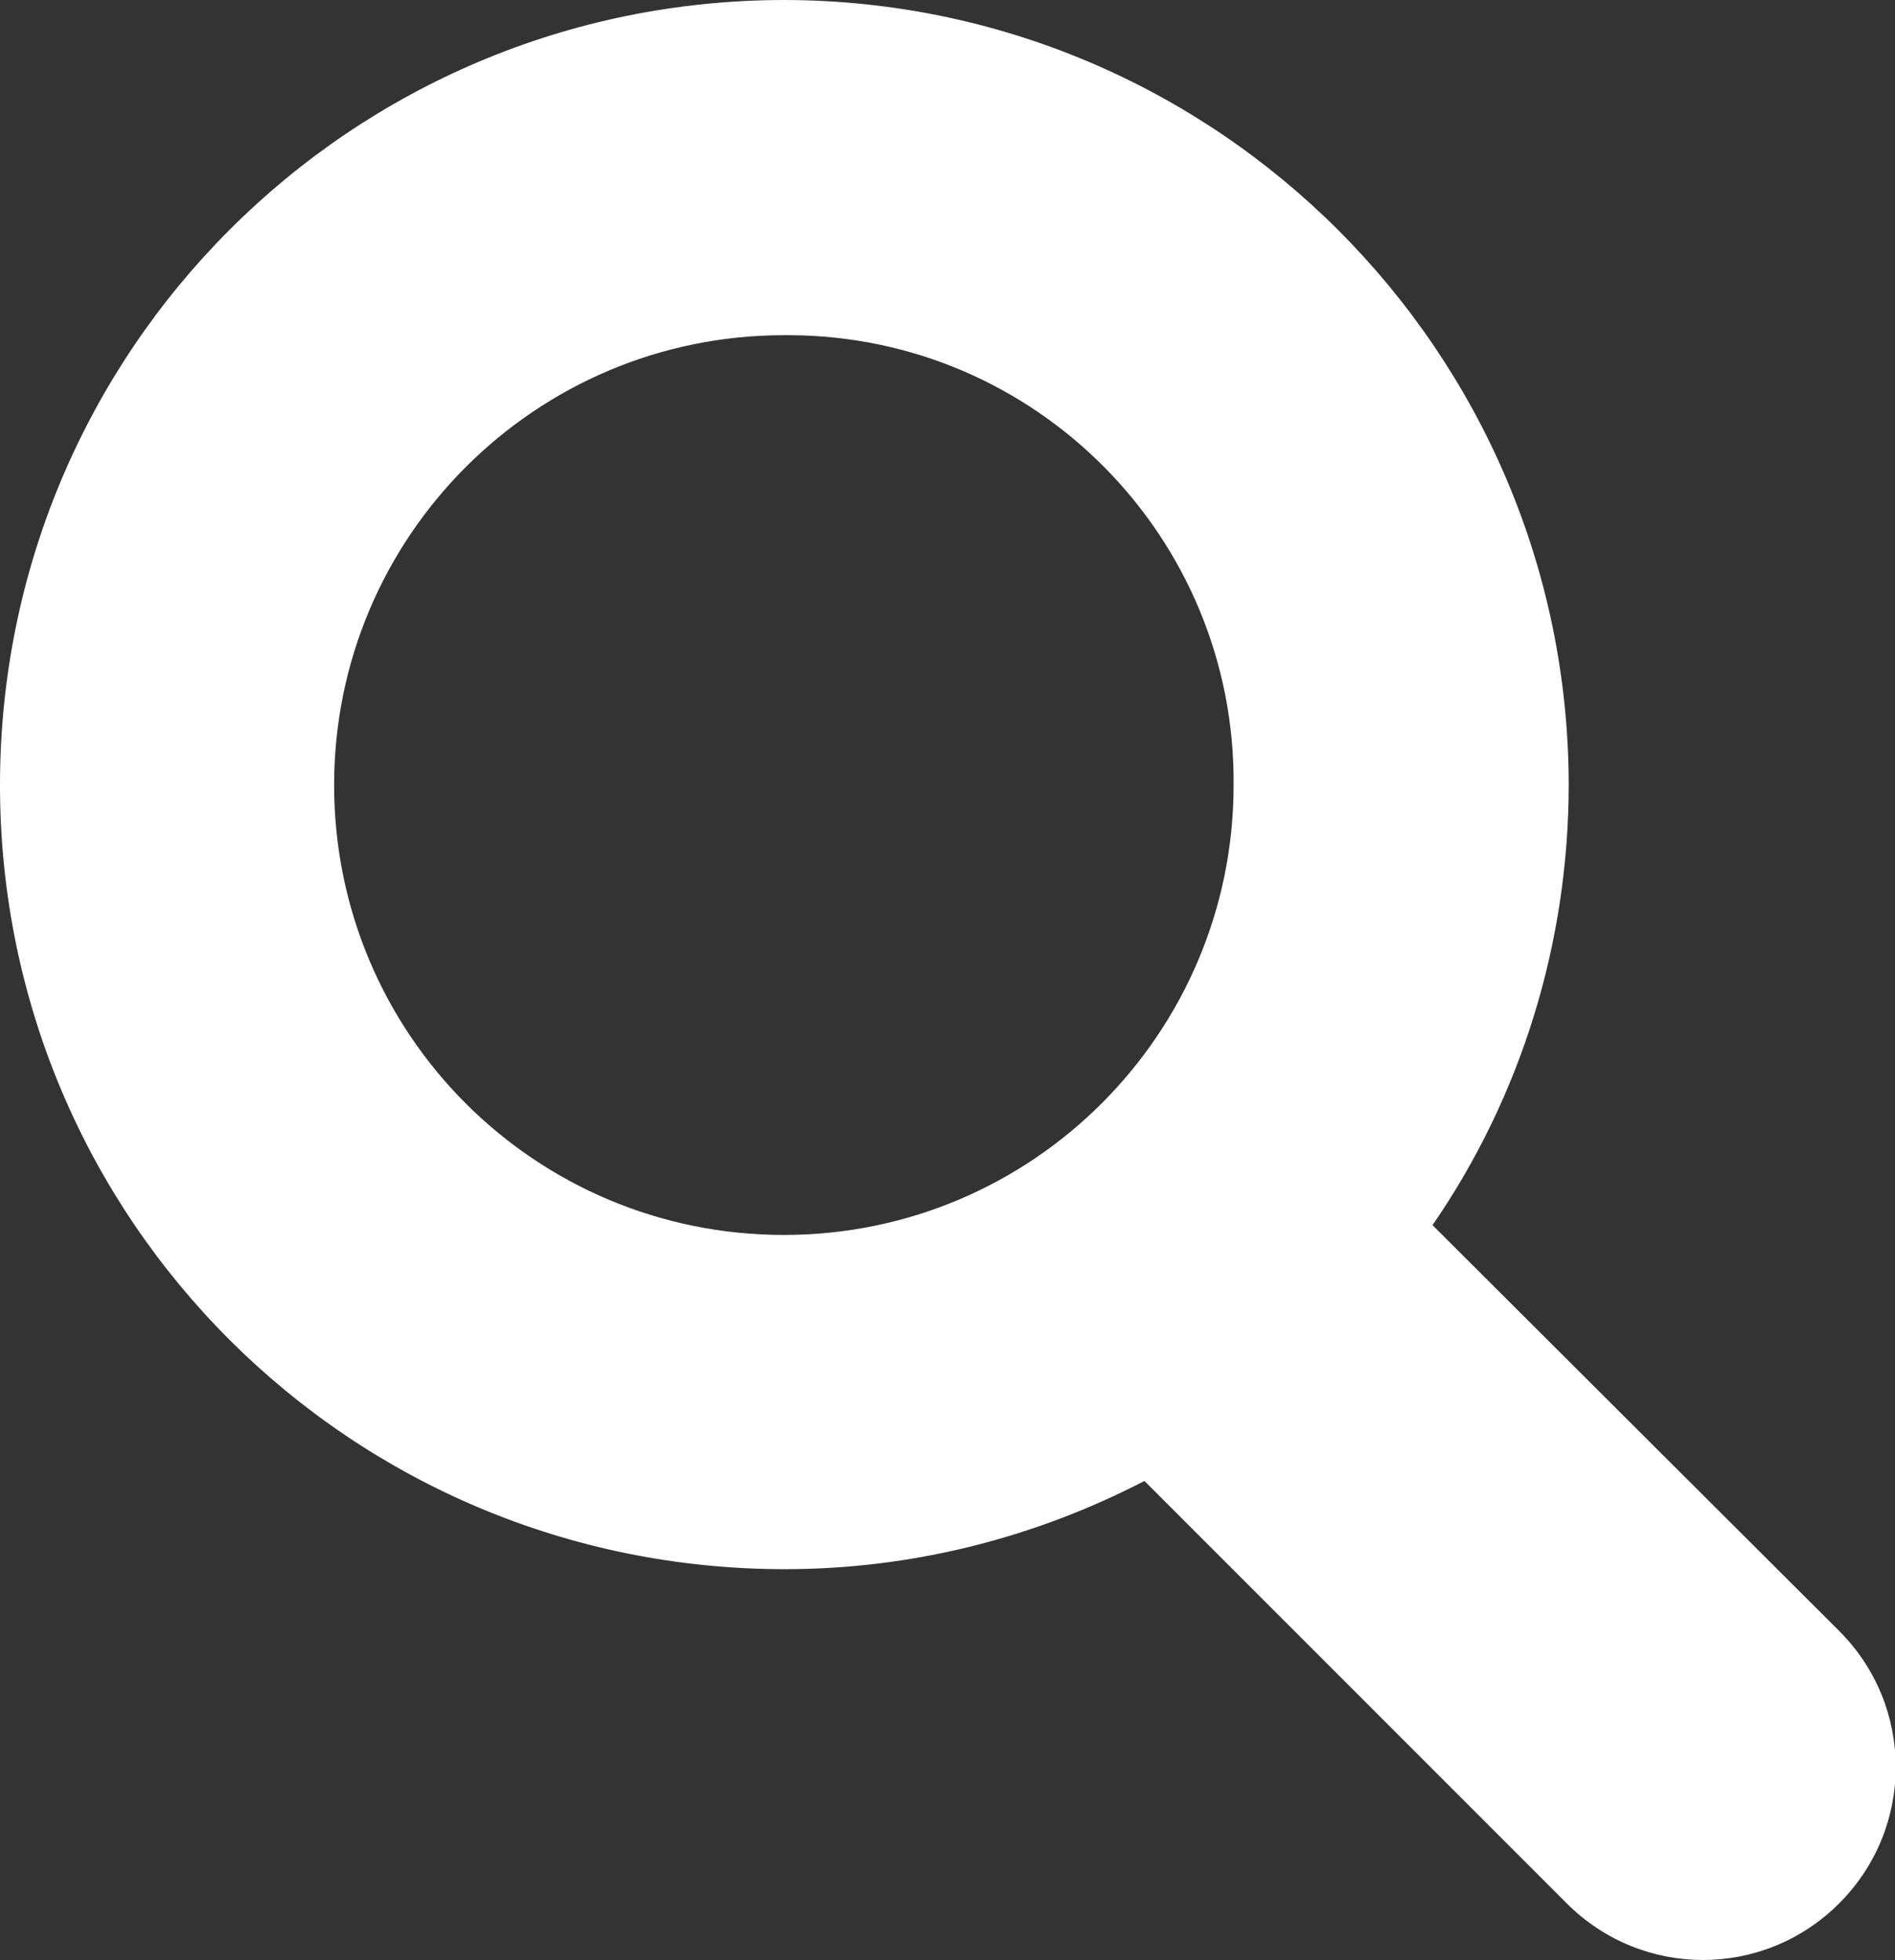 <?xml version="1.0" encoding="utf-8"?>
<!-- Generator: Adobe Illustrator 26.0.0, SVG Export Plug-In . SVG Version: 6.00 Build 0)  -->
<svg version="1.1" id="レイヤー_1" xmlns="http://www.w3.org/2000/svg" xmlns:xlink="http://www.w3.org/1999/xlink" x="0px"
	 y="0px" viewBox="0 0 193.4 200" style="enable-background:new 0 0 193.4 200;" xml:space="preserve">
<rect x="0" y="0" width="193.4" height="200" fill="#333333" stroke="none"/>
<style type="text/css">
	.st0{fill:#FFFFFF;}
</style>
<path class="st0" d="M80.1,0C35.8,0,0,35.8,0,80.1s35.8,80,80.1,80c12.8,0,25.3-3.1,36.7-9l43.1,43.1c7.7,7.7,20.1,7.7,27.8,0
	s7.7-20.1,0-27.8L146.2,125c9.1-13.2,13.9-28.9,13.9-45C160,35.9,124.2,0.1,80.1,0L80.1,0z M80.6,34.2c25.2,0.1,45.5,20.7,45.3,45.9
	c0,25.3-20.5,45.9-45.9,45.9s-45.9-20.5-45.9-45.9S54.7,34.2,80,34.2C80.2,34.2,80.4,34.2,80.6,34.2z"/>
</svg>
